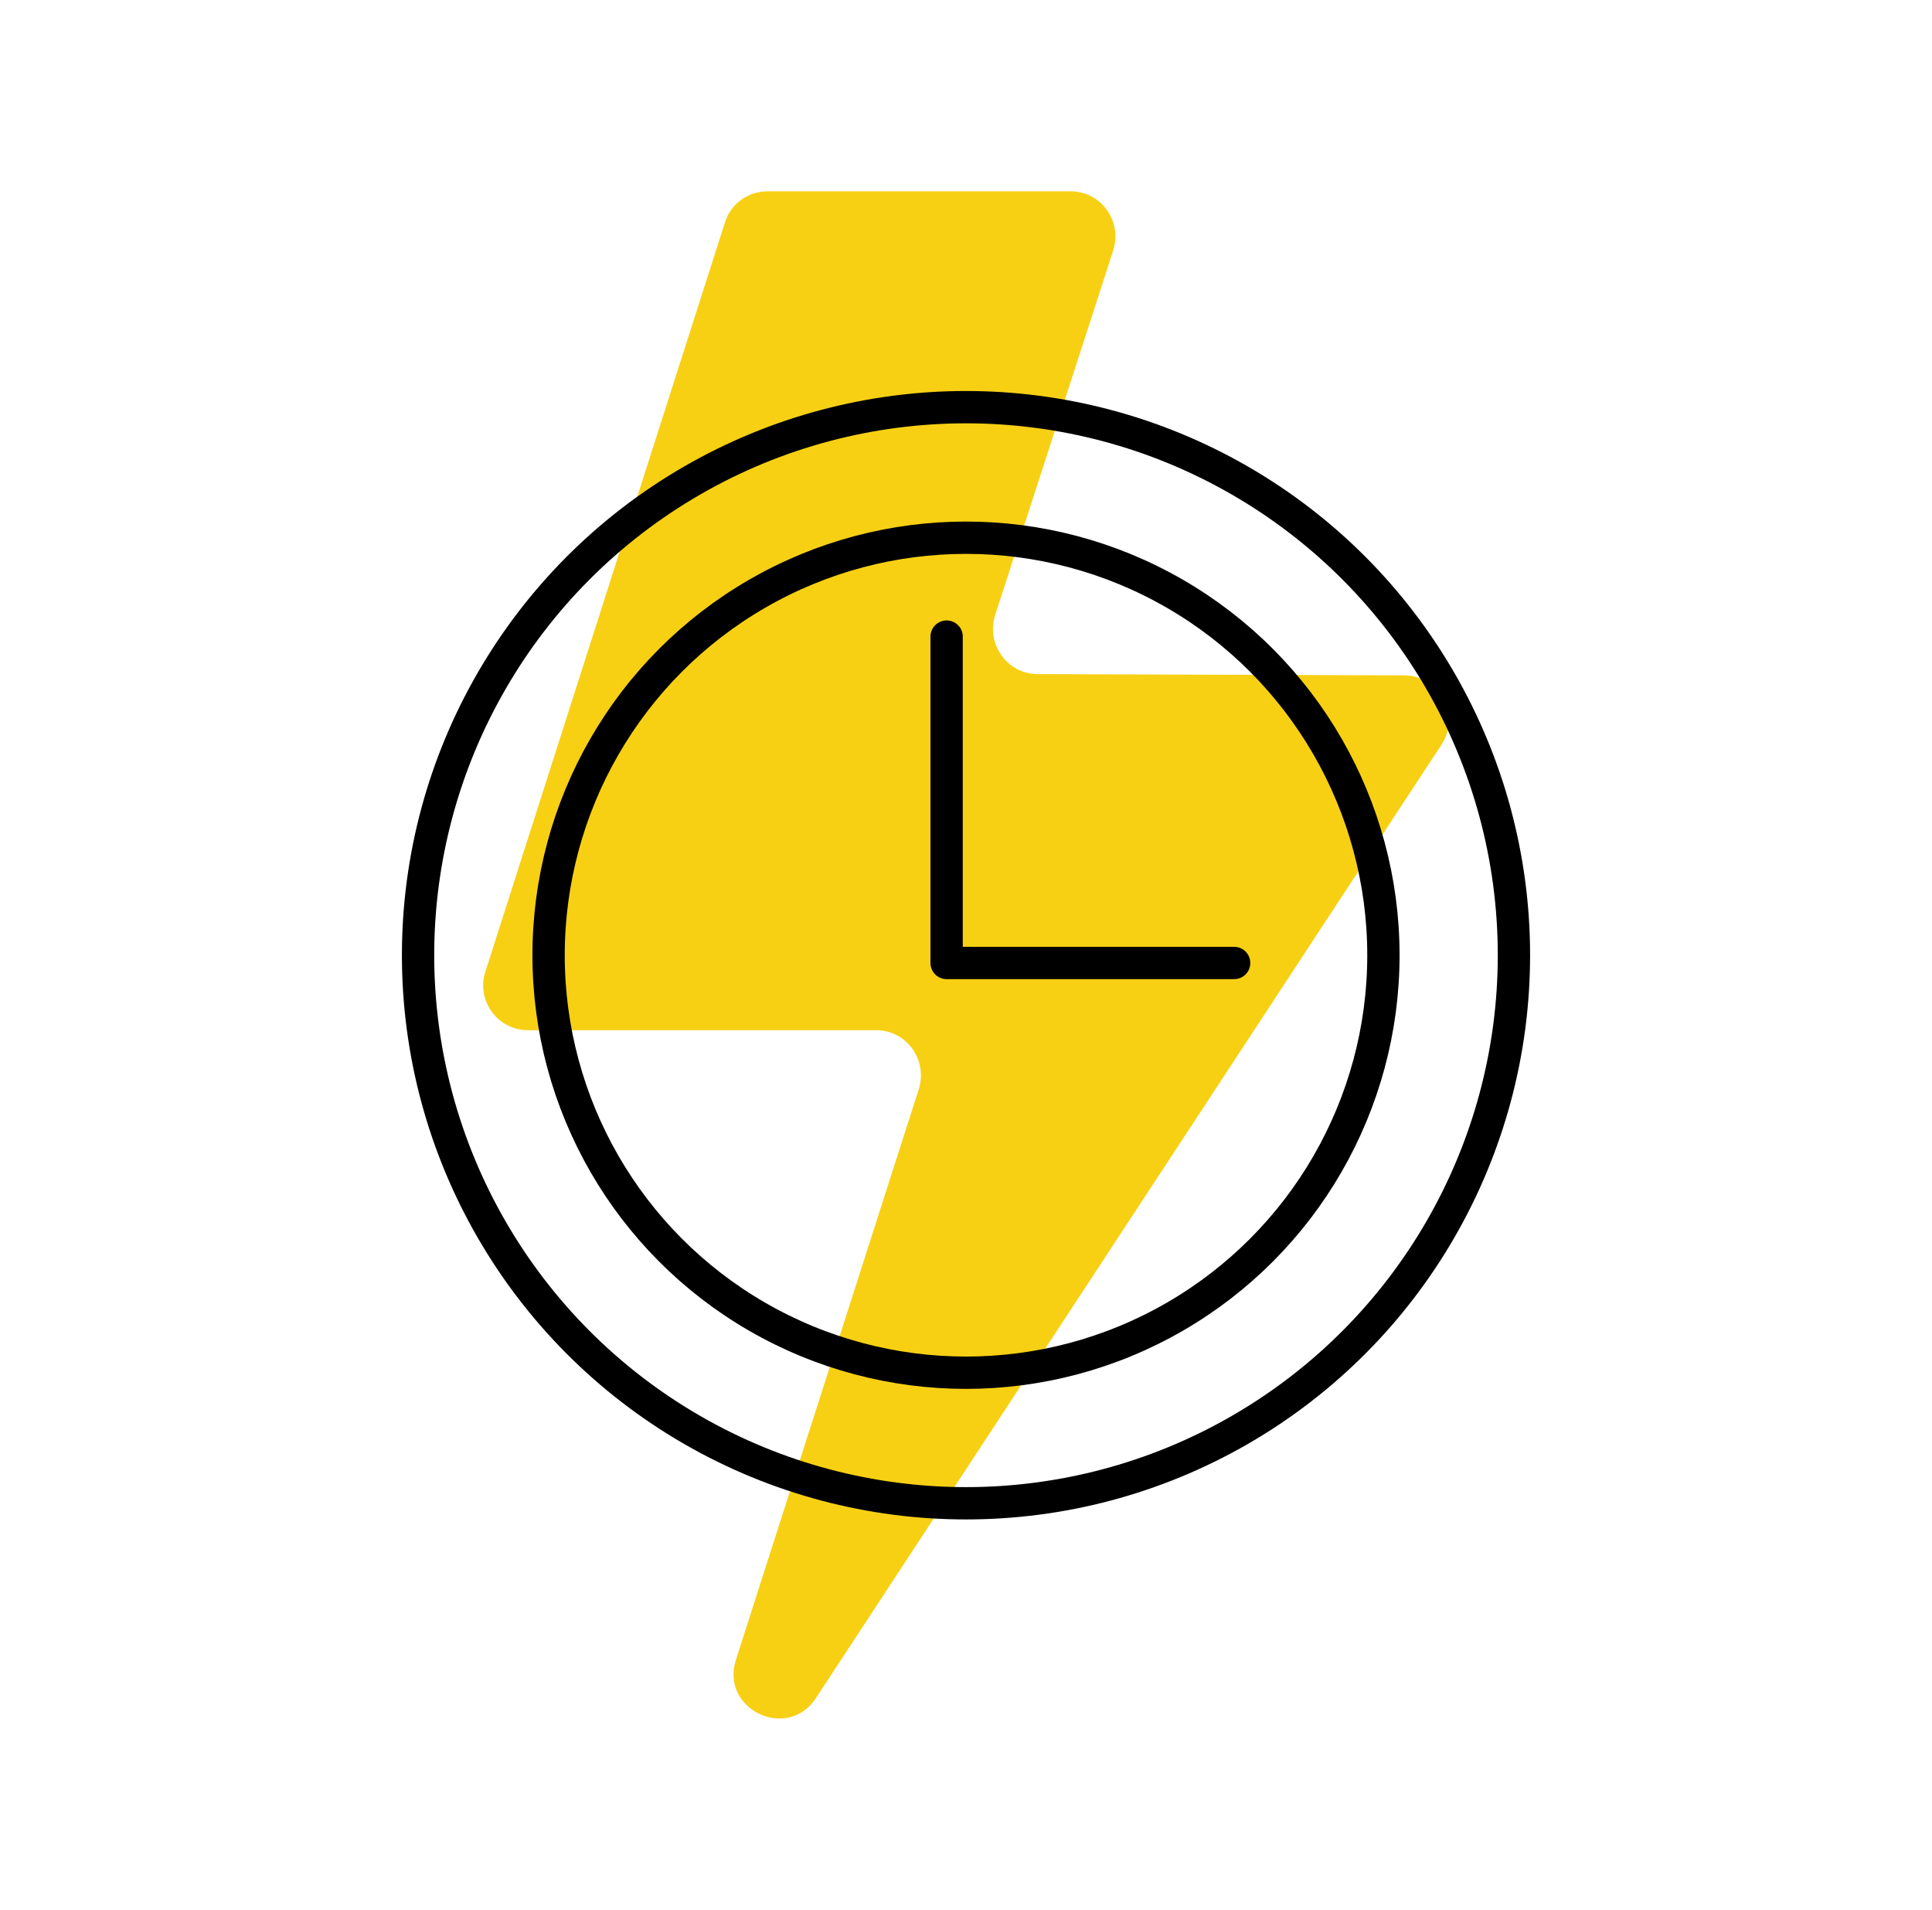 <?xml version="1.0" encoding="UTF-8"?> <svg xmlns="http://www.w3.org/2000/svg" viewBox="0 0 299 295.5"><switch><g><path fill="#F7D014" d="M113.9 256.8l28.3-88.3c1.4-4.5-1.9-9.1-6.6-9.1H81.7c-4.7 0-8-4.6-6.6-9l37.1-116c.9-2.9 3.6-4.8 6.6-4.8h46.9c4.7 0 8 4.6 6.6 9.1L154 95.2c-1.4 4.5 1.9 9.1 6.6 9.1l56.7.2c5.5 0 8.8 6.1 5.8 10.7l-96.8 147.5c-4.4 6.8-14.9 1.8-12.4-5.9z"></path><g fill="none" stroke="#000" stroke-width="5" stroke-linecap="round" stroke-miterlimit="10"><circle cx="149.5" cy="147.8" r="84.8"></circle><circle cx="149.5" cy="147.8" r="64.6"></circle><path stroke-linejoin="round" d="M146.5 98.5V149H191"></path></g></g></switch></svg> 